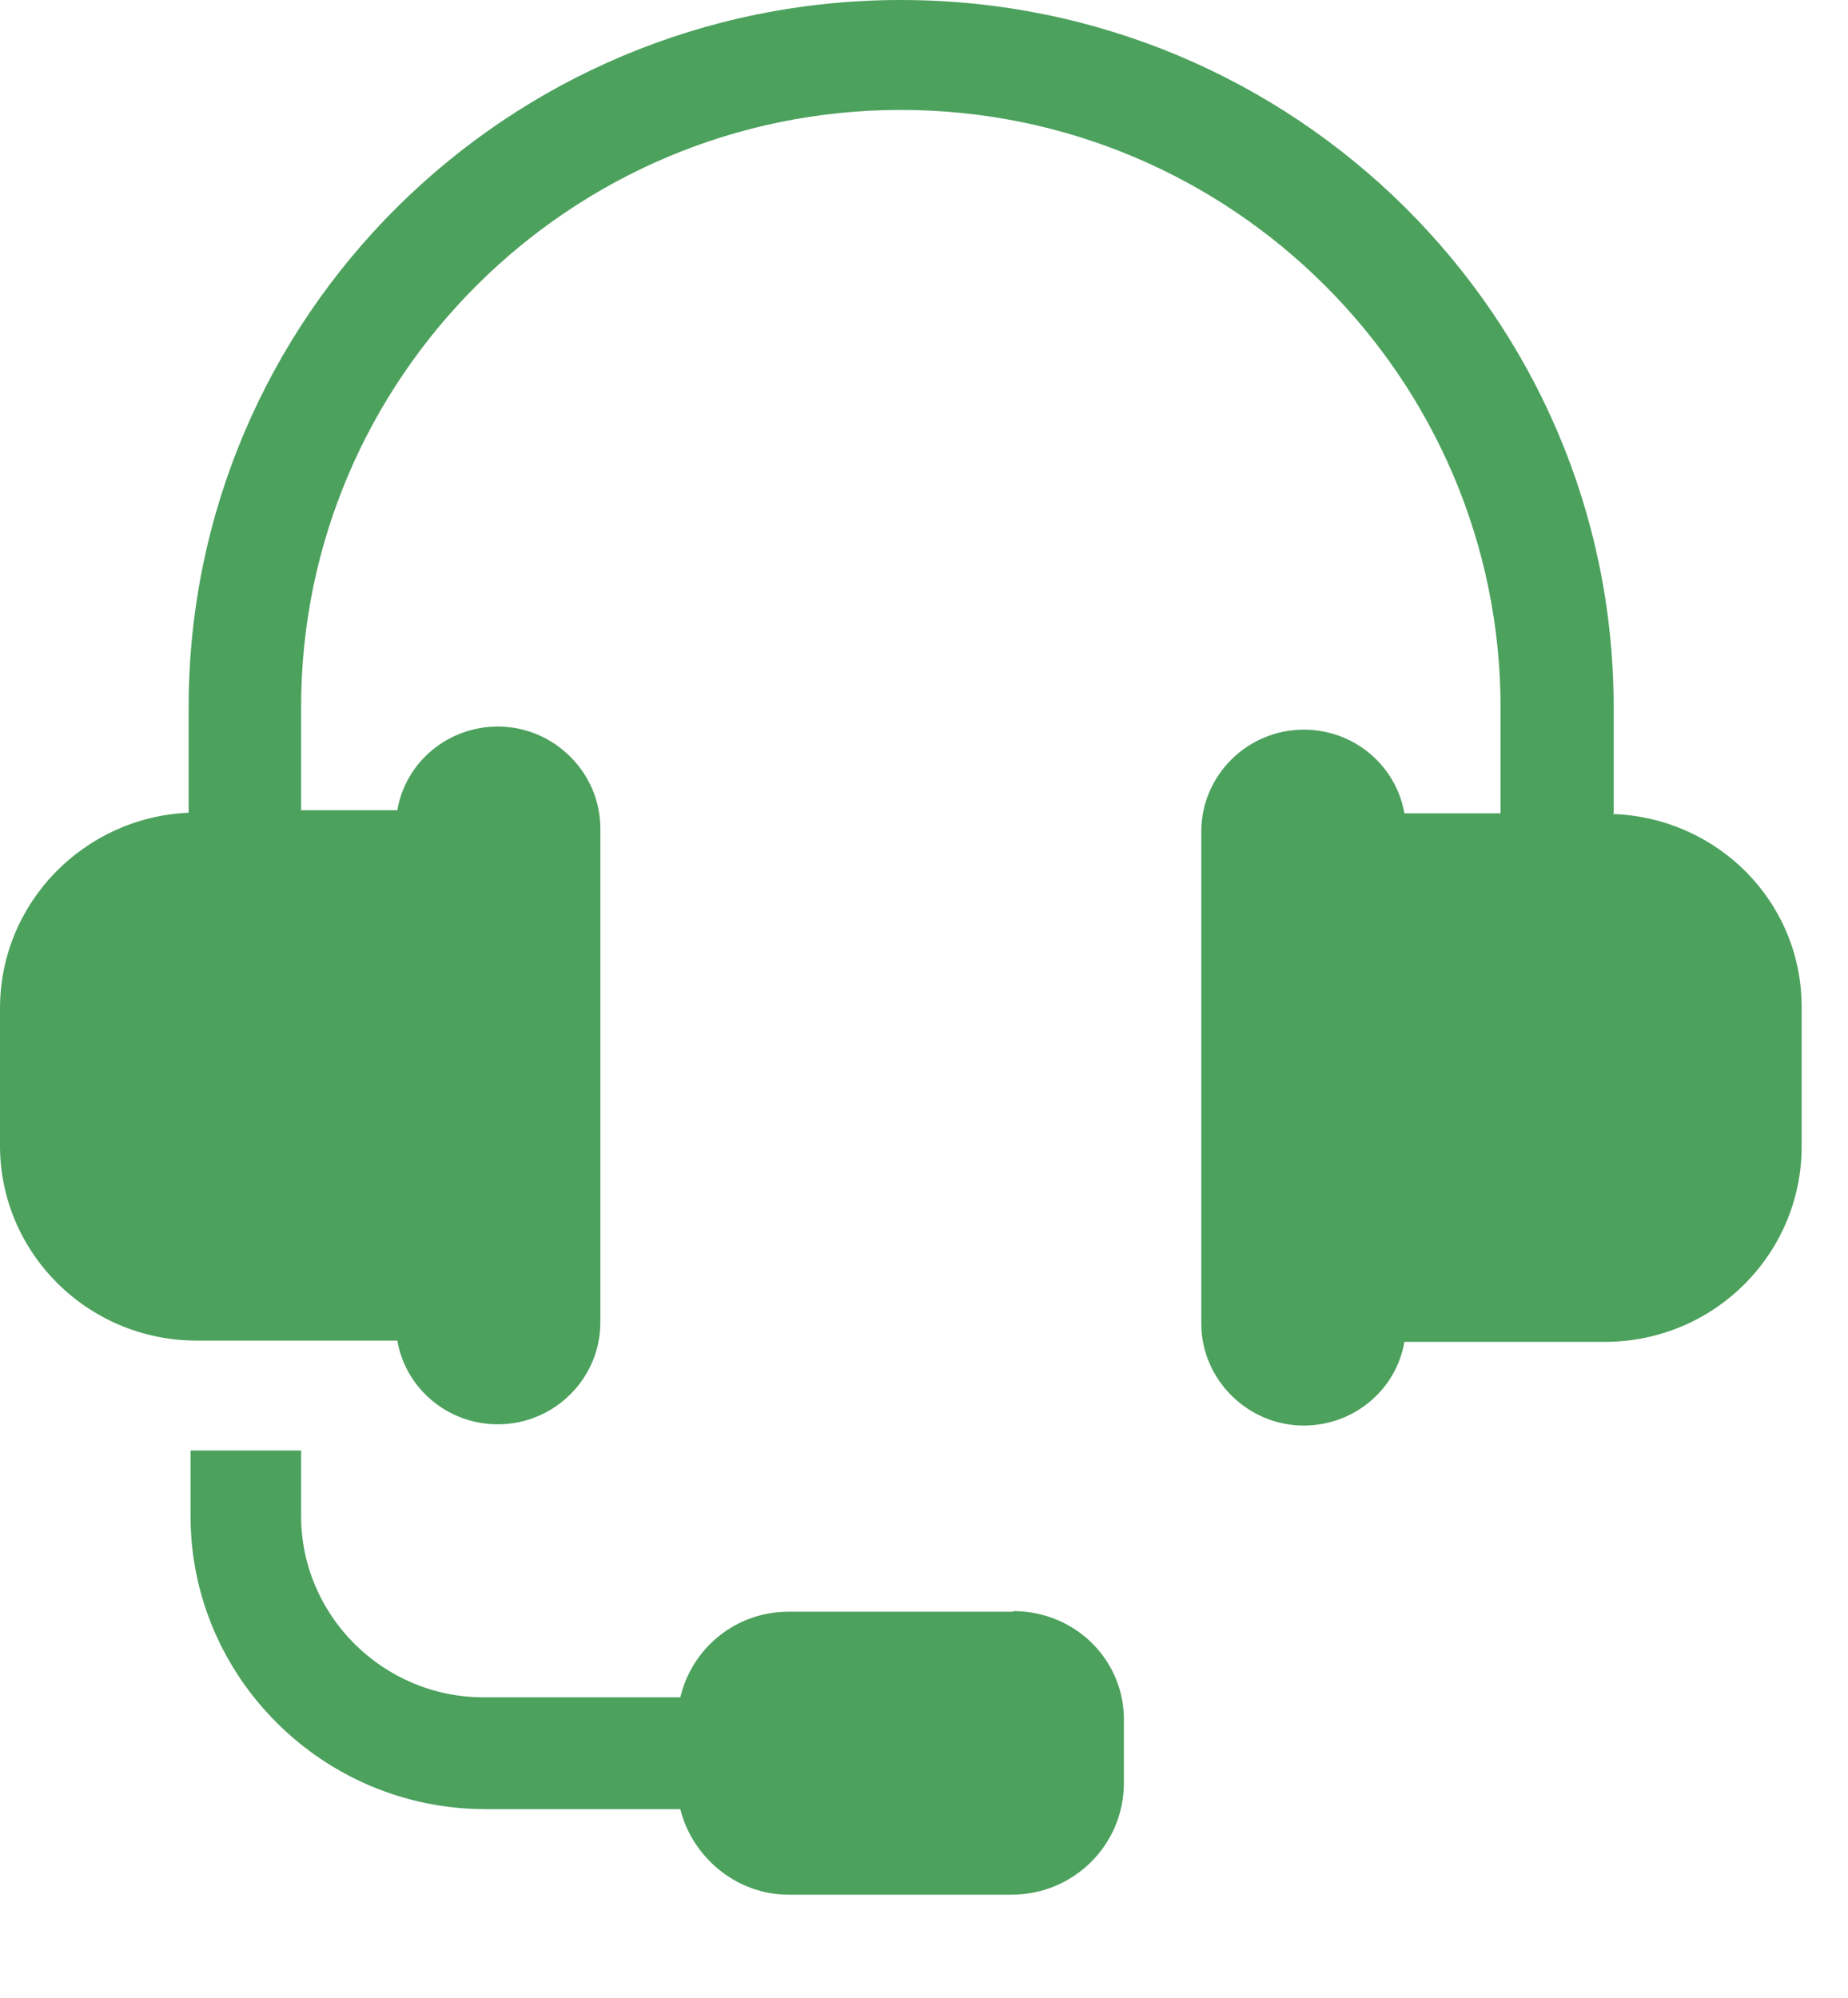 <svg xmlns="http://www.w3.org/2000/svg" width="37" height="40" viewBox="0 0 37 40" fill="none"><g clip-path="url(#clip0_35_1621)"><path d="M20.288 32.27H15.785C14.747 32.27 13.859 32.983 13.621 33.984H9.681C7.667 33.984 6.029 32.345 6.029 30.357V29.043H3.815V30.357C3.815 33.584 6.467 36.223 9.719 36.223H13.621C13.859 37.186 14.747 37.936 15.785 37.936H20.25C21.501 37.936 22.502 36.936 22.502 35.697V34.497C22.539 33.258 21.538 32.258 20.288 32.258" fill="#4CA15D"></path><path d="M32.308 16.273V14.159C32.308 6.341 25.916 0 18.036 0C10.156 0 3.777 6.341 3.777 14.159V16.273C1.689 16.36 0 18.074 0 20.188V22.939C0 25.091 1.764 26.842 3.94 26.842H7.955C8.118 27.792 8.956 28.518 9.969 28.518C11.094 28.518 12.02 27.605 12.02 26.479V16.585C12.02 15.472 11.094 14.547 9.969 14.547C8.968 14.547 8.118 15.259 7.955 16.223H6.029V14.146C6.029 7.58 11.407 2.201 18.036 2.201C24.665 2.201 30.044 7.58 30.044 14.171V16.285H28.118C27.955 15.335 27.117 14.609 26.104 14.609C24.978 14.609 24.052 15.522 24.052 16.648V26.504C24.052 27.617 24.978 28.543 26.104 28.543C27.104 28.543 27.955 27.83 28.118 26.867H32.133C34.309 26.867 36.072 25.116 36.072 22.952V20.163C36.072 18.049 34.384 16.373 32.295 16.298" fill="#4CA15D"></path></g><defs><clipPath id="clip0_35_1621"><rect width="36.085" height="40" fill="white"></rect></clipPath></defs></svg>